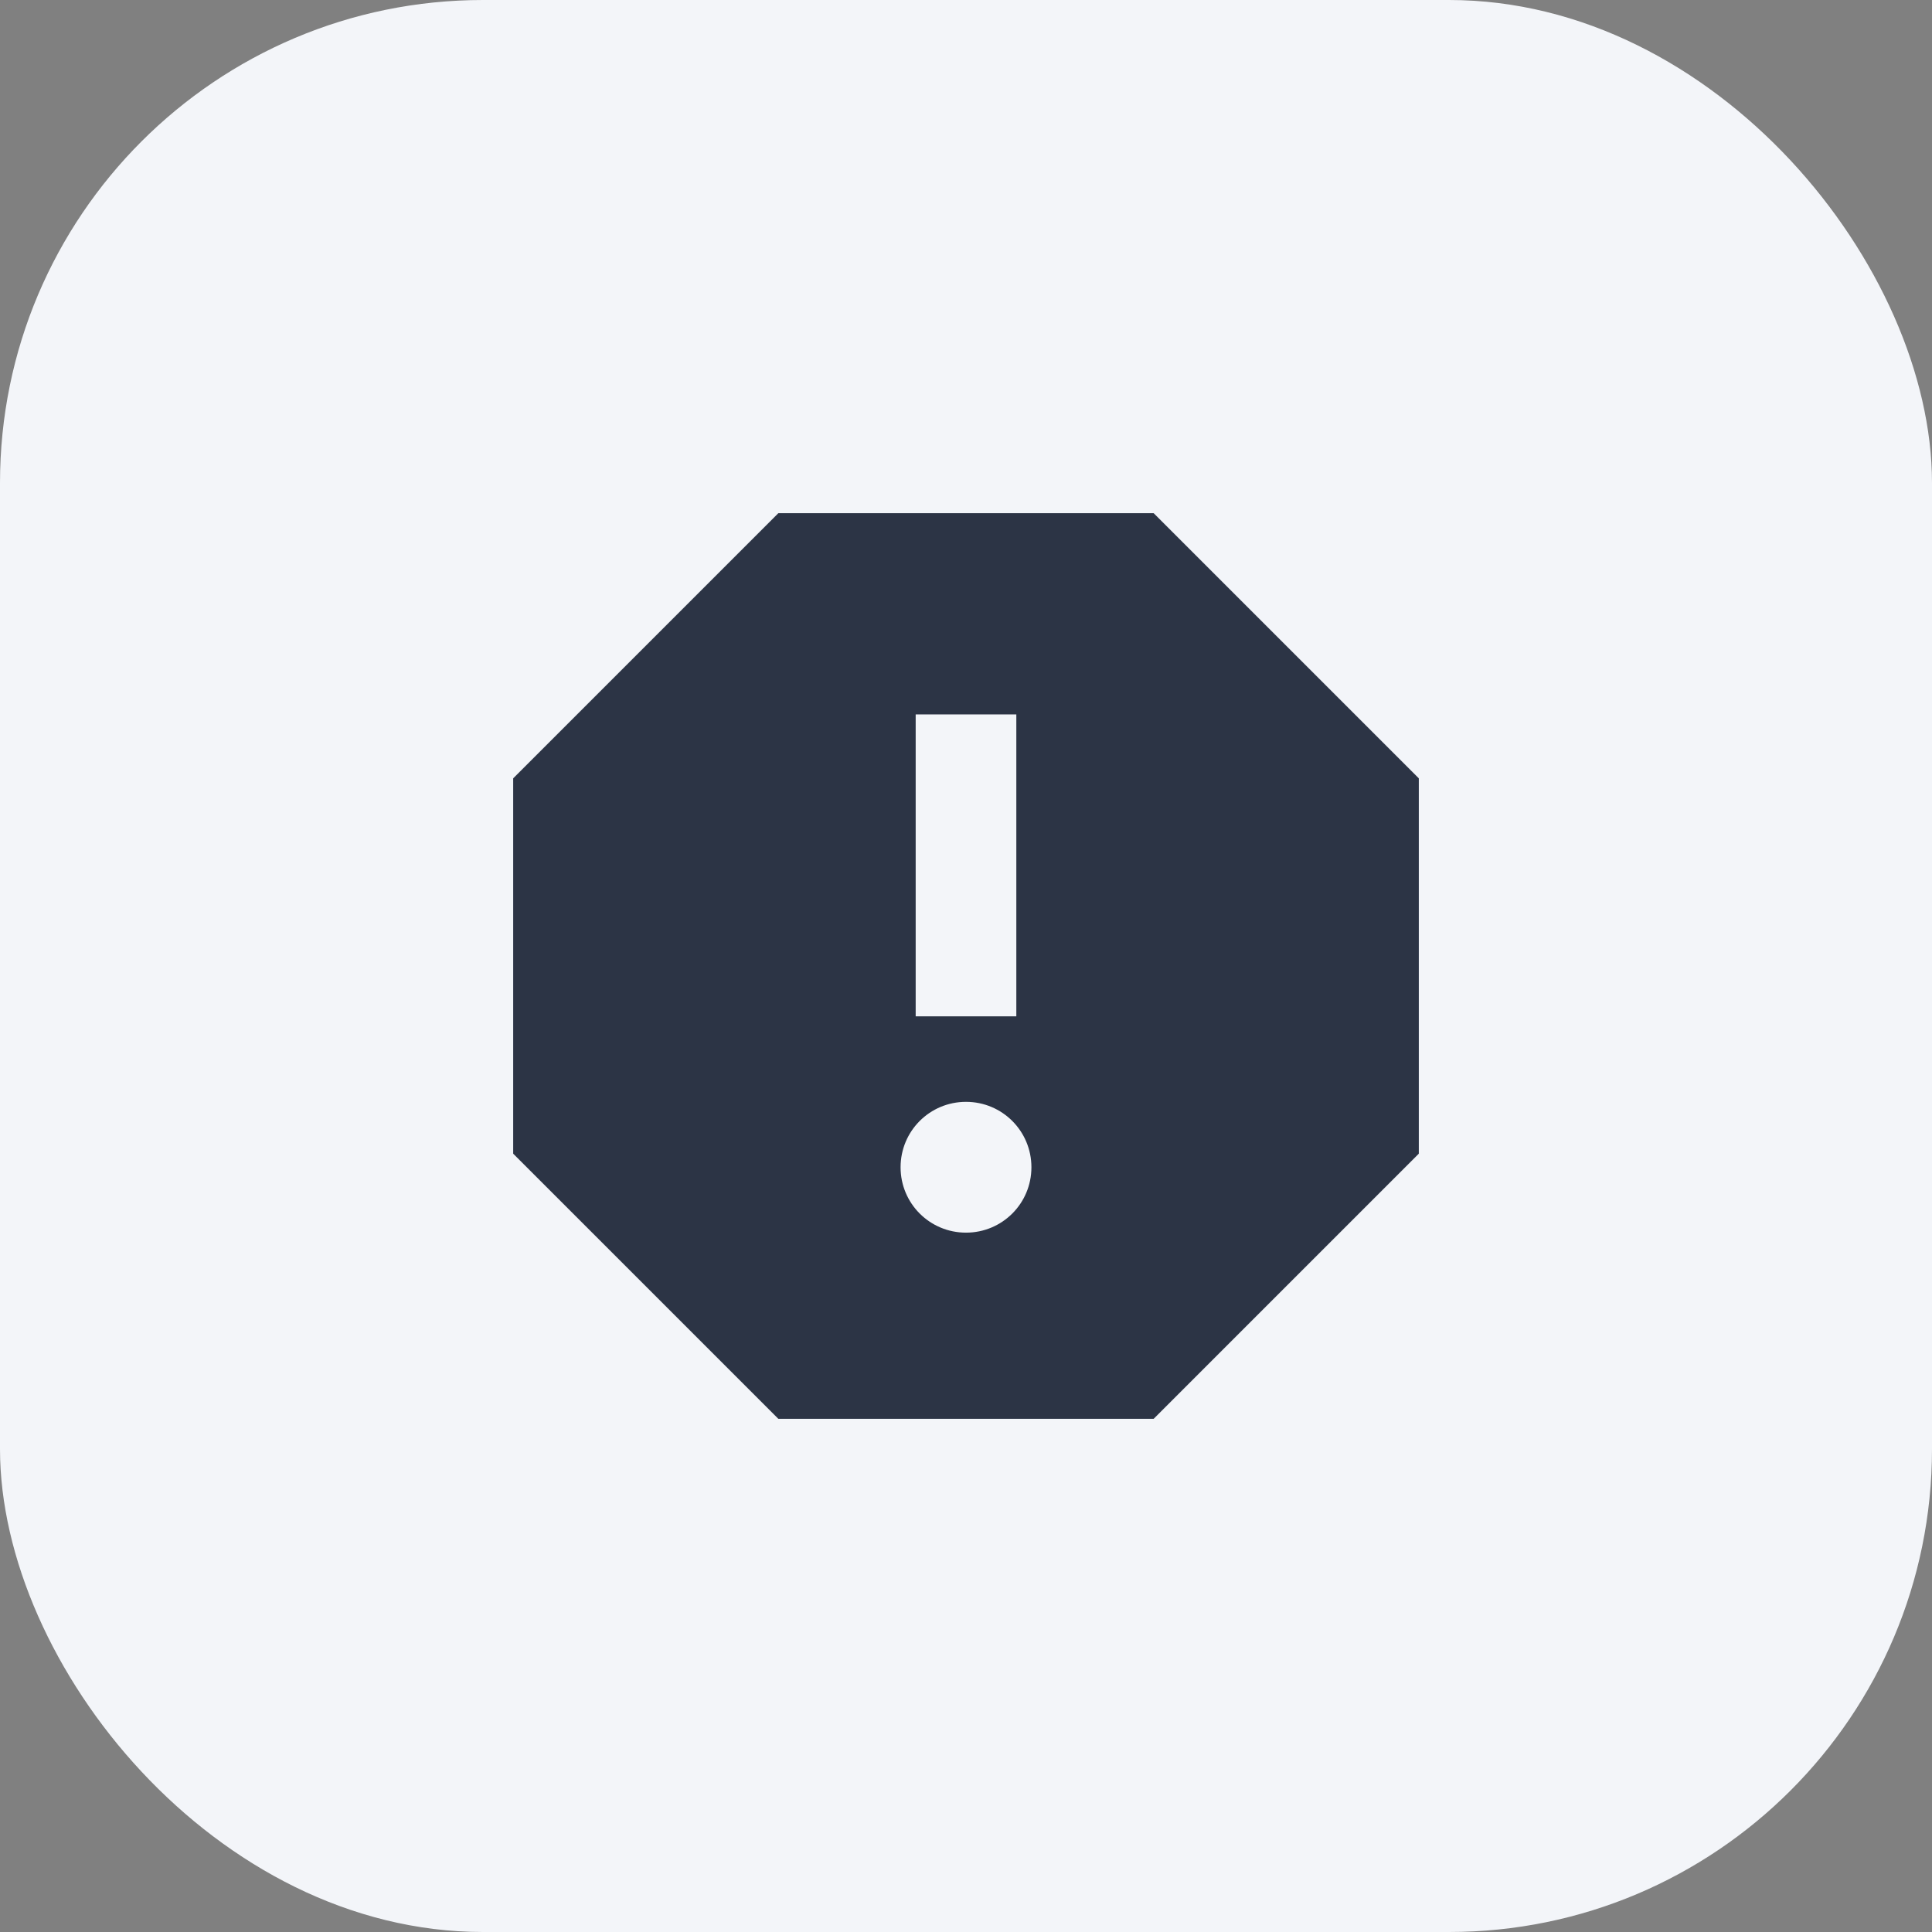 <?xml version="1.0" encoding="UTF-8"?> <svg xmlns="http://www.w3.org/2000/svg" width="64" height="64" viewBox="0 0 64 64" fill="none"><rect x="0" y="0" width="64" height="64" fill="#808080" stroke="none"/><g clip-path="url(#clip0_110_1354)"><rect width="64" height="64" rx="16" fill="#F3F5F9"></rect><path d="M38.217 17H25.783L17 25.783V38.217L25.783 47H38.217L47 38.217V25.783L38.217 17ZM32 40.833C30.8 40.833 29.833 39.867 29.833 38.667C29.833 37.467 30.8 36.5 32 36.5C33.2 36.5 34.167 37.467 34.167 38.667C34.167 39.867 33.2 40.833 32 40.833ZM33.667 33.667H30.333V23.667H33.667V33.667Z" fill="#2C3445"></path></g><defs><clipPath id="clip0_110_1354"><rect width="64" height="64" fill="white"></rect></clipPath></defs></svg> 